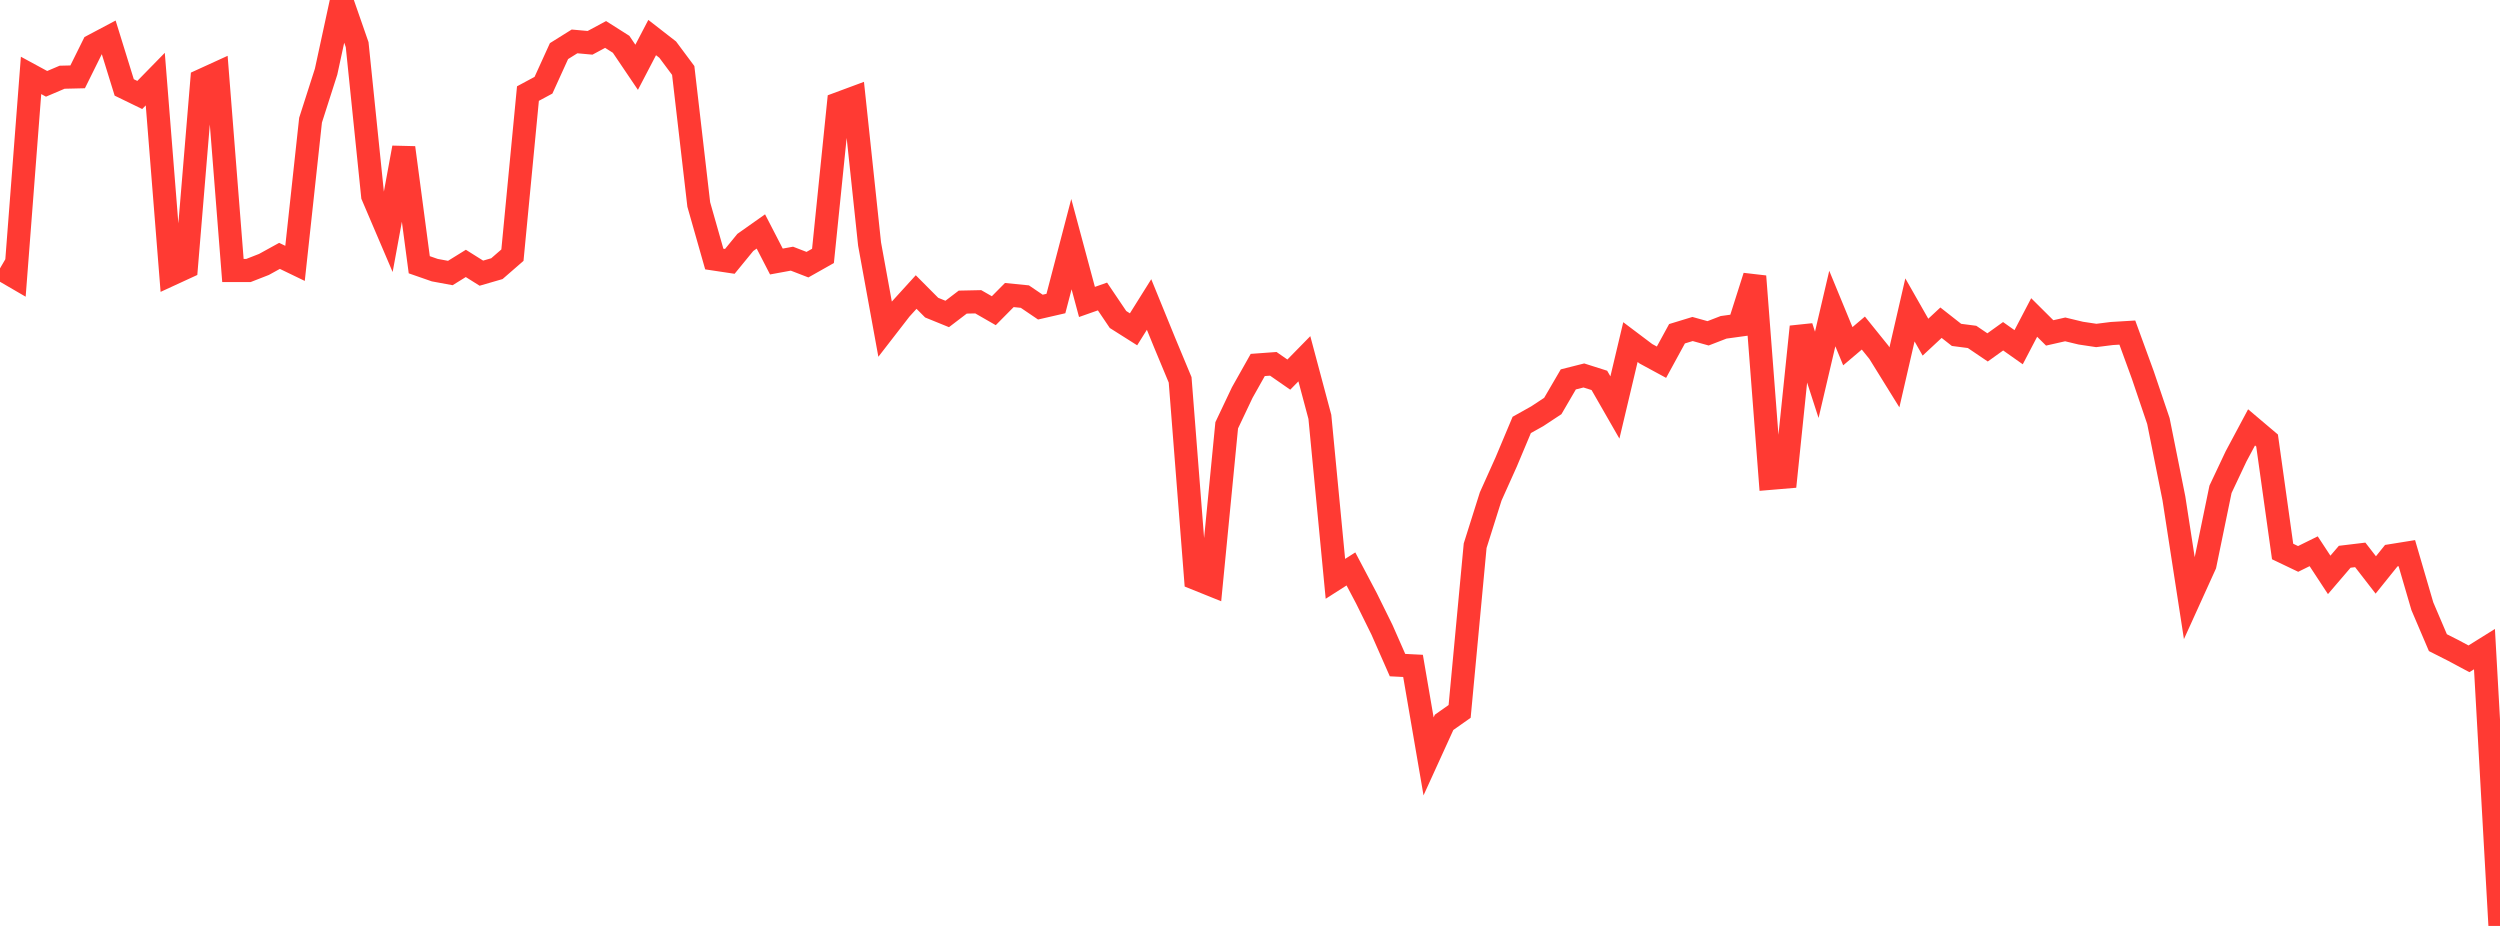 <?xml version="1.0" standalone="no"?>
<!DOCTYPE svg PUBLIC "-//W3C//DTD SVG 1.1//EN" "http://www.w3.org/Graphics/SVG/1.1/DTD/svg11.dtd">

<svg width="135" height="50" viewBox="0 0 135 50" preserveAspectRatio="none" 
  xmlns="http://www.w3.org/2000/svg"
  xmlns:xlink="http://www.w3.org/1999/xlink">


<polyline points="0.0, 14.493 0.839, 14.981 1.677, 4.072 2.516, 4.527 3.354, 4.17 4.193, 4.15 5.031, 2.459 5.87, 2.014 6.708, 4.721 7.547, 5.129 8.385, 4.272 9.224, 14.819 10.062, 14.433 10.901, 4.337 11.739, 3.954 12.578, 14.606 13.416, 14.607 14.255, 14.279 15.093, 13.817 15.932, 14.222 16.77, 6.489 17.609, 3.87 18.447, 0.0 19.286, 2.412 20.124, 10.572 20.963, 12.536 21.801, 7.975 22.64, 14.296 23.478, 14.588 24.317, 14.743 25.155, 14.224 25.994, 14.751 26.832, 14.508 27.671, 13.779 28.509, 5.053 29.348, 4.602 30.186, 2.76 31.025, 2.236 31.863, 2.312 32.702, 1.861 33.54, 2.392 34.379, 3.634 35.217, 2.028 36.056, 2.68 36.894, 3.805 37.733, 11.042 38.571, 13.988 39.41, 14.114 40.248, 13.091 41.087, 12.498 41.925, 14.122 42.764, 13.968 43.602, 14.292 44.441, 13.819 45.28, 5.596 46.118, 5.285 46.957, 13.177 47.795, 17.775 48.634, 16.691 49.472, 15.77 50.311, 16.613 51.149, 16.954 51.988, 16.314 52.826, 16.296 53.665, 16.778 54.503, 15.932 55.342, 16.016 56.18, 16.584 57.019, 16.391 57.857, 13.184 58.696, 16.305 59.534, 16.01 60.373, 17.253 61.211, 17.783 62.05, 16.443 62.888, 18.497 63.727, 20.512 64.565, 31.238 65.404, 31.576 66.242, 22.967 67.081, 21.198 67.919, 19.708 68.758, 19.647 69.596, 20.229 70.435, 19.373 71.273, 22.511 72.112, 31.257 72.95, 30.722 73.789, 32.312 74.627, 34.009 75.466, 35.916 76.304, 35.958 77.143, 40.845 77.981, 39.007 78.82, 38.416 79.658, 29.469 80.497, 26.809 81.335, 24.944 82.174, 22.946 83.012, 22.477 83.851, 21.924 84.689, 20.487 85.528, 20.275 86.366, 20.541 87.205, 22.004 88.043, 18.473 88.882, 19.105 89.72, 19.559 90.559, 18.022 91.398, 17.766 92.236, 17.999 93.075, 17.675 93.913, 17.56 94.752, 14.922 95.59, 25.83 96.429, 25.759 97.267, 17.645 98.106, 20.241 98.944, 16.661 99.783, 18.696 100.621, 17.985 101.46, 19.025 102.298, 20.377 103.137, 16.735 103.975, 18.207 104.814, 17.426 105.652, 18.084 106.491, 18.193 107.329, 18.76 108.168, 18.158 109.006, 18.749 109.845, 17.144 110.683, 17.977 111.522, 17.787 112.36, 17.989 113.199, 18.115 114.037, 18.01 114.876, 17.959 115.714, 20.256 116.553, 22.734 117.391, 26.912 118.23, 32.344 119.068, 30.497 119.907, 26.424 120.745, 24.648 121.584, 23.078 122.422, 23.787 123.261, 29.781 124.099, 30.182 124.938, 29.768 125.776, 31.044 126.615, 30.065 127.453, 29.964 128.292, 31.047 129.13, 30.005 129.969, 29.87 130.807, 32.737 131.646, 34.703 132.484, 35.127 133.323, 35.576 134.161, 35.053 135.0, 50.0" fill="none" stroke="#ff3a33" stroke-width="1.25"/>

</svg>